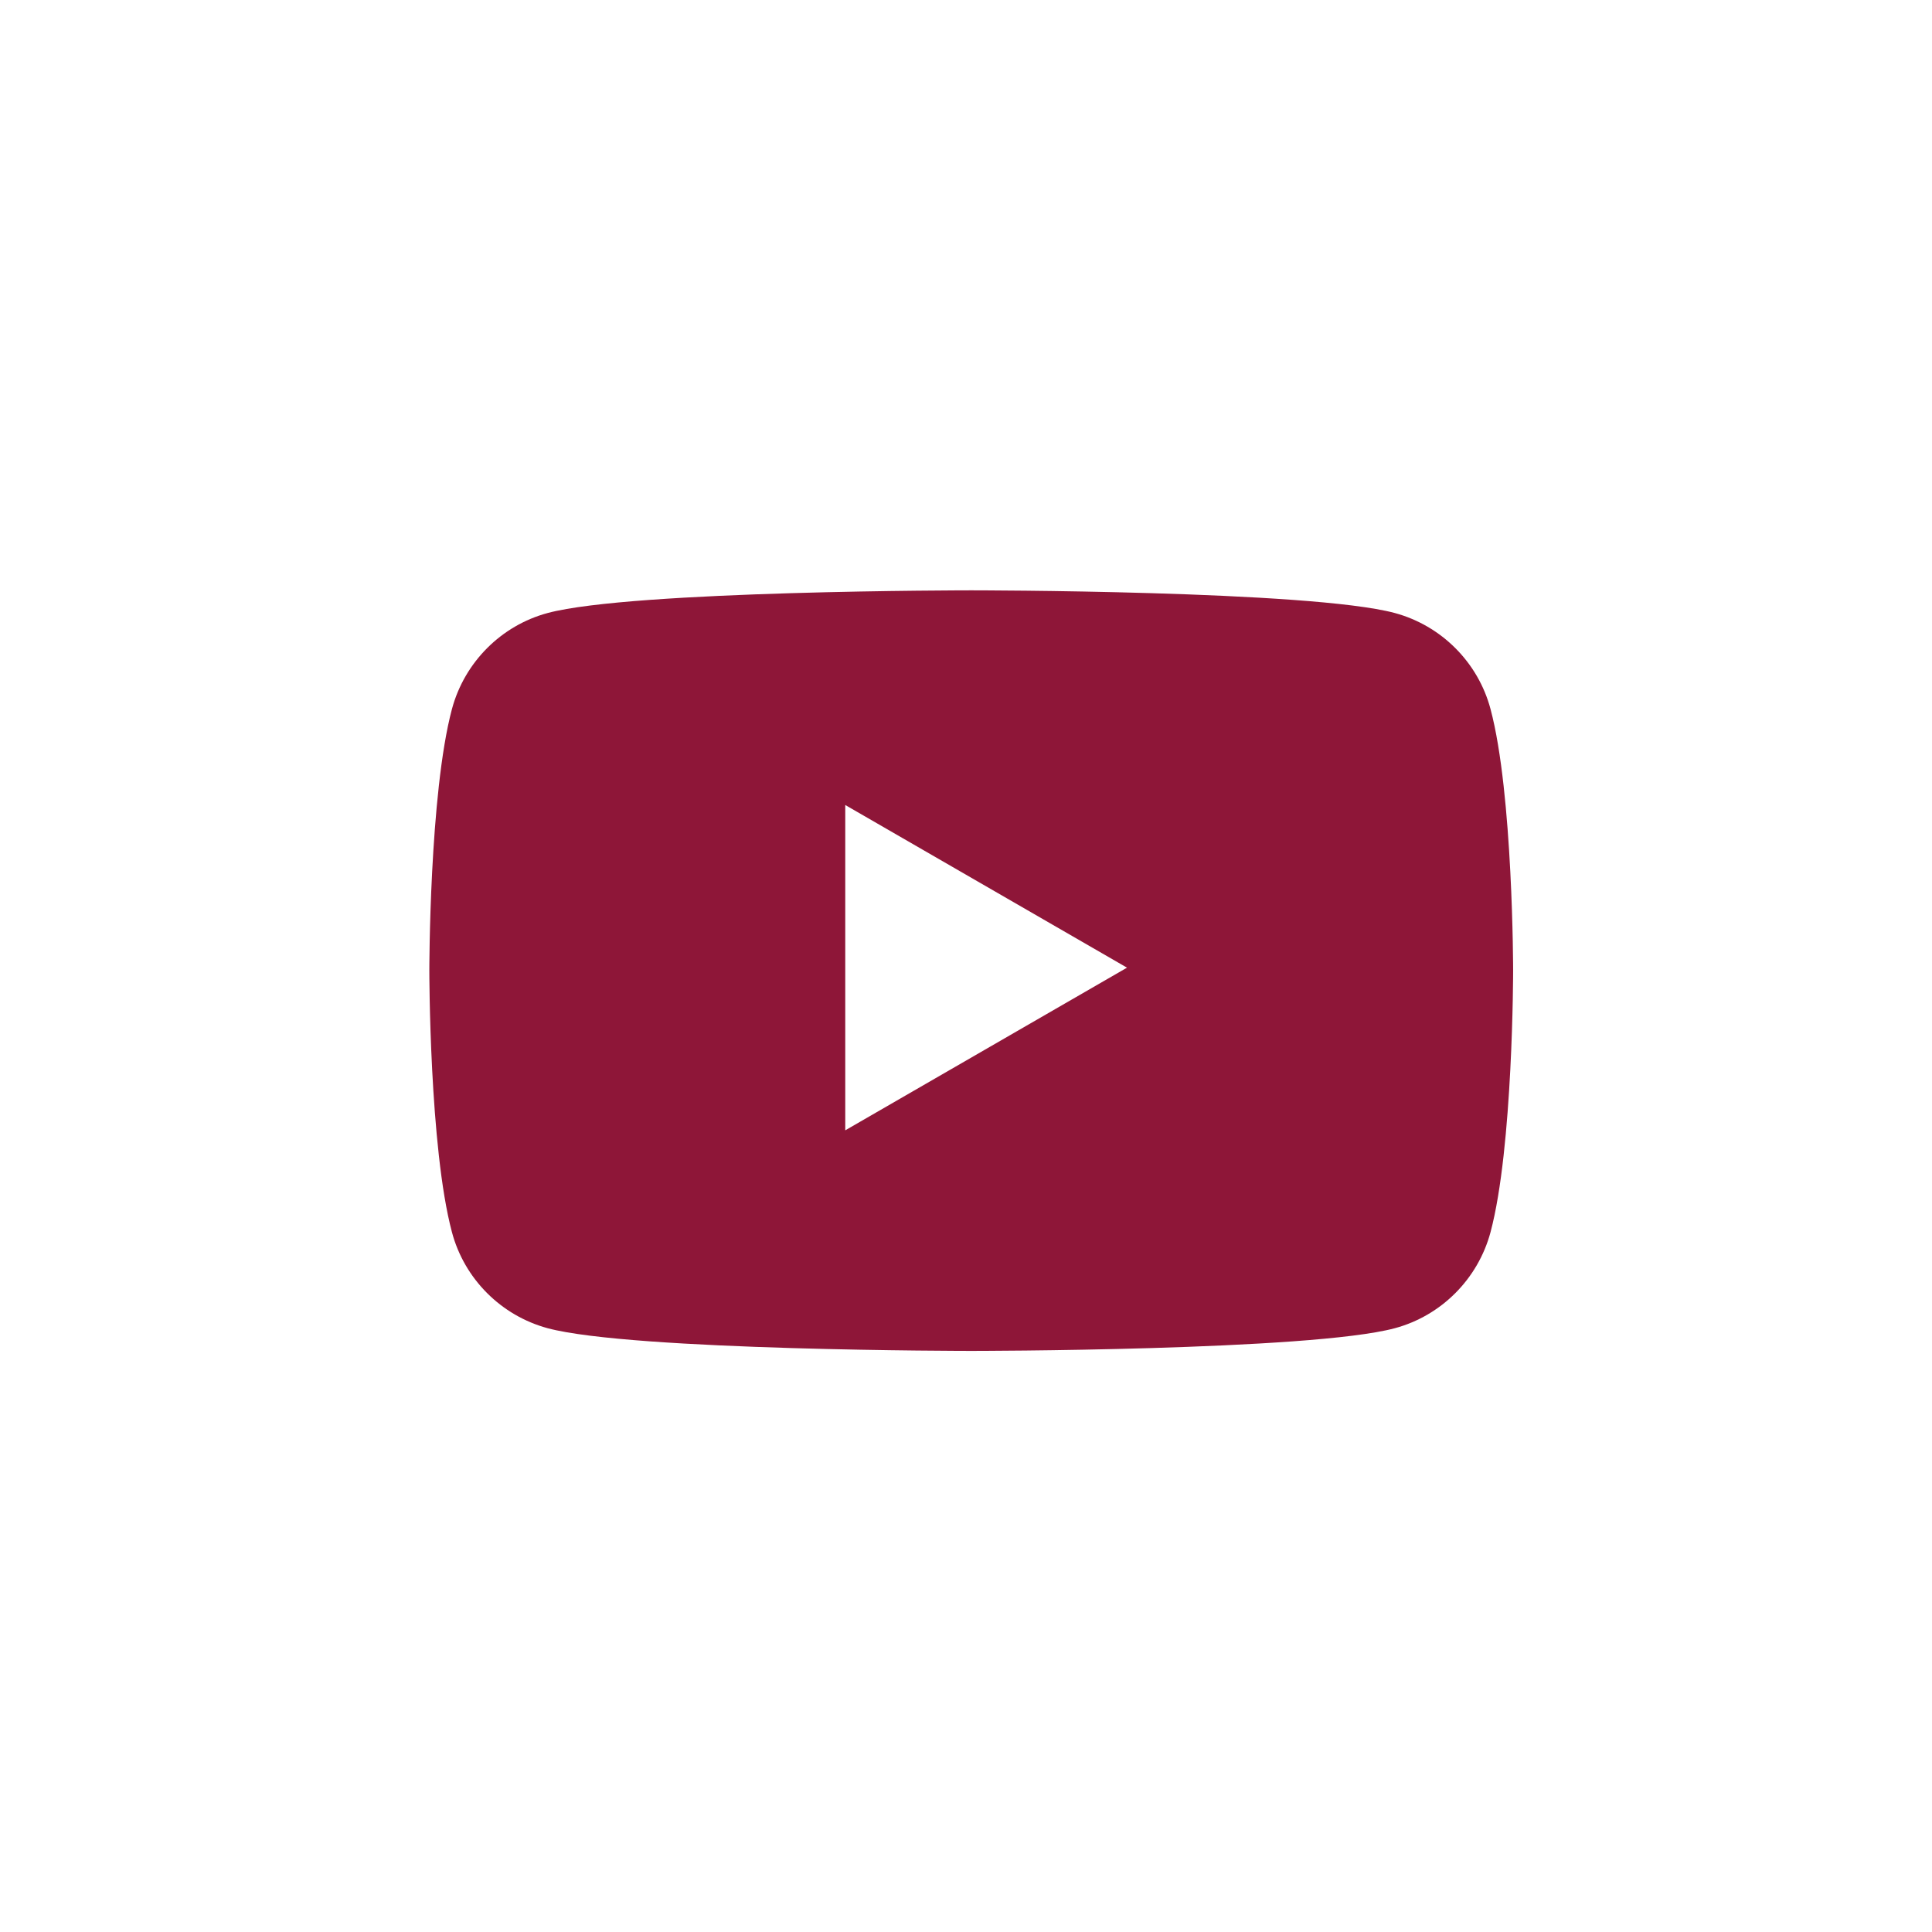 <svg width="36" height="36" viewBox="0 0 36 36" fill="none" xmlns="http://www.w3.org/2000/svg">
<path fill-rule="evenodd" clip-rule="evenodd" d="M25.988 11.422C26.859 11.657 27.543 12.343 27.774 13.213C28.195 14.791 28.195 18.086 28.195 18.086C28.195 18.086 28.195 21.381 27.774 22.959C27.54 23.832 26.855 24.518 25.988 24.75C24.414 25.172 18.098 25.172 18.098 25.172C18.098 25.172 11.785 25.172 10.207 24.75C9.336 24.515 8.652 23.829 8.421 22.959C8 21.381 8 18.086 8 18.086C8 18.086 8 14.791 8.421 13.213C8.655 12.34 9.34 11.654 10.207 11.422C11.785 11 18.098 11 18.098 11C18.098 11 24.414 11 25.988 11.422ZM15.75 21.062L21 18.031L15.75 15L15.75 21.062Z" fill="#8E1638"/>
</svg>
